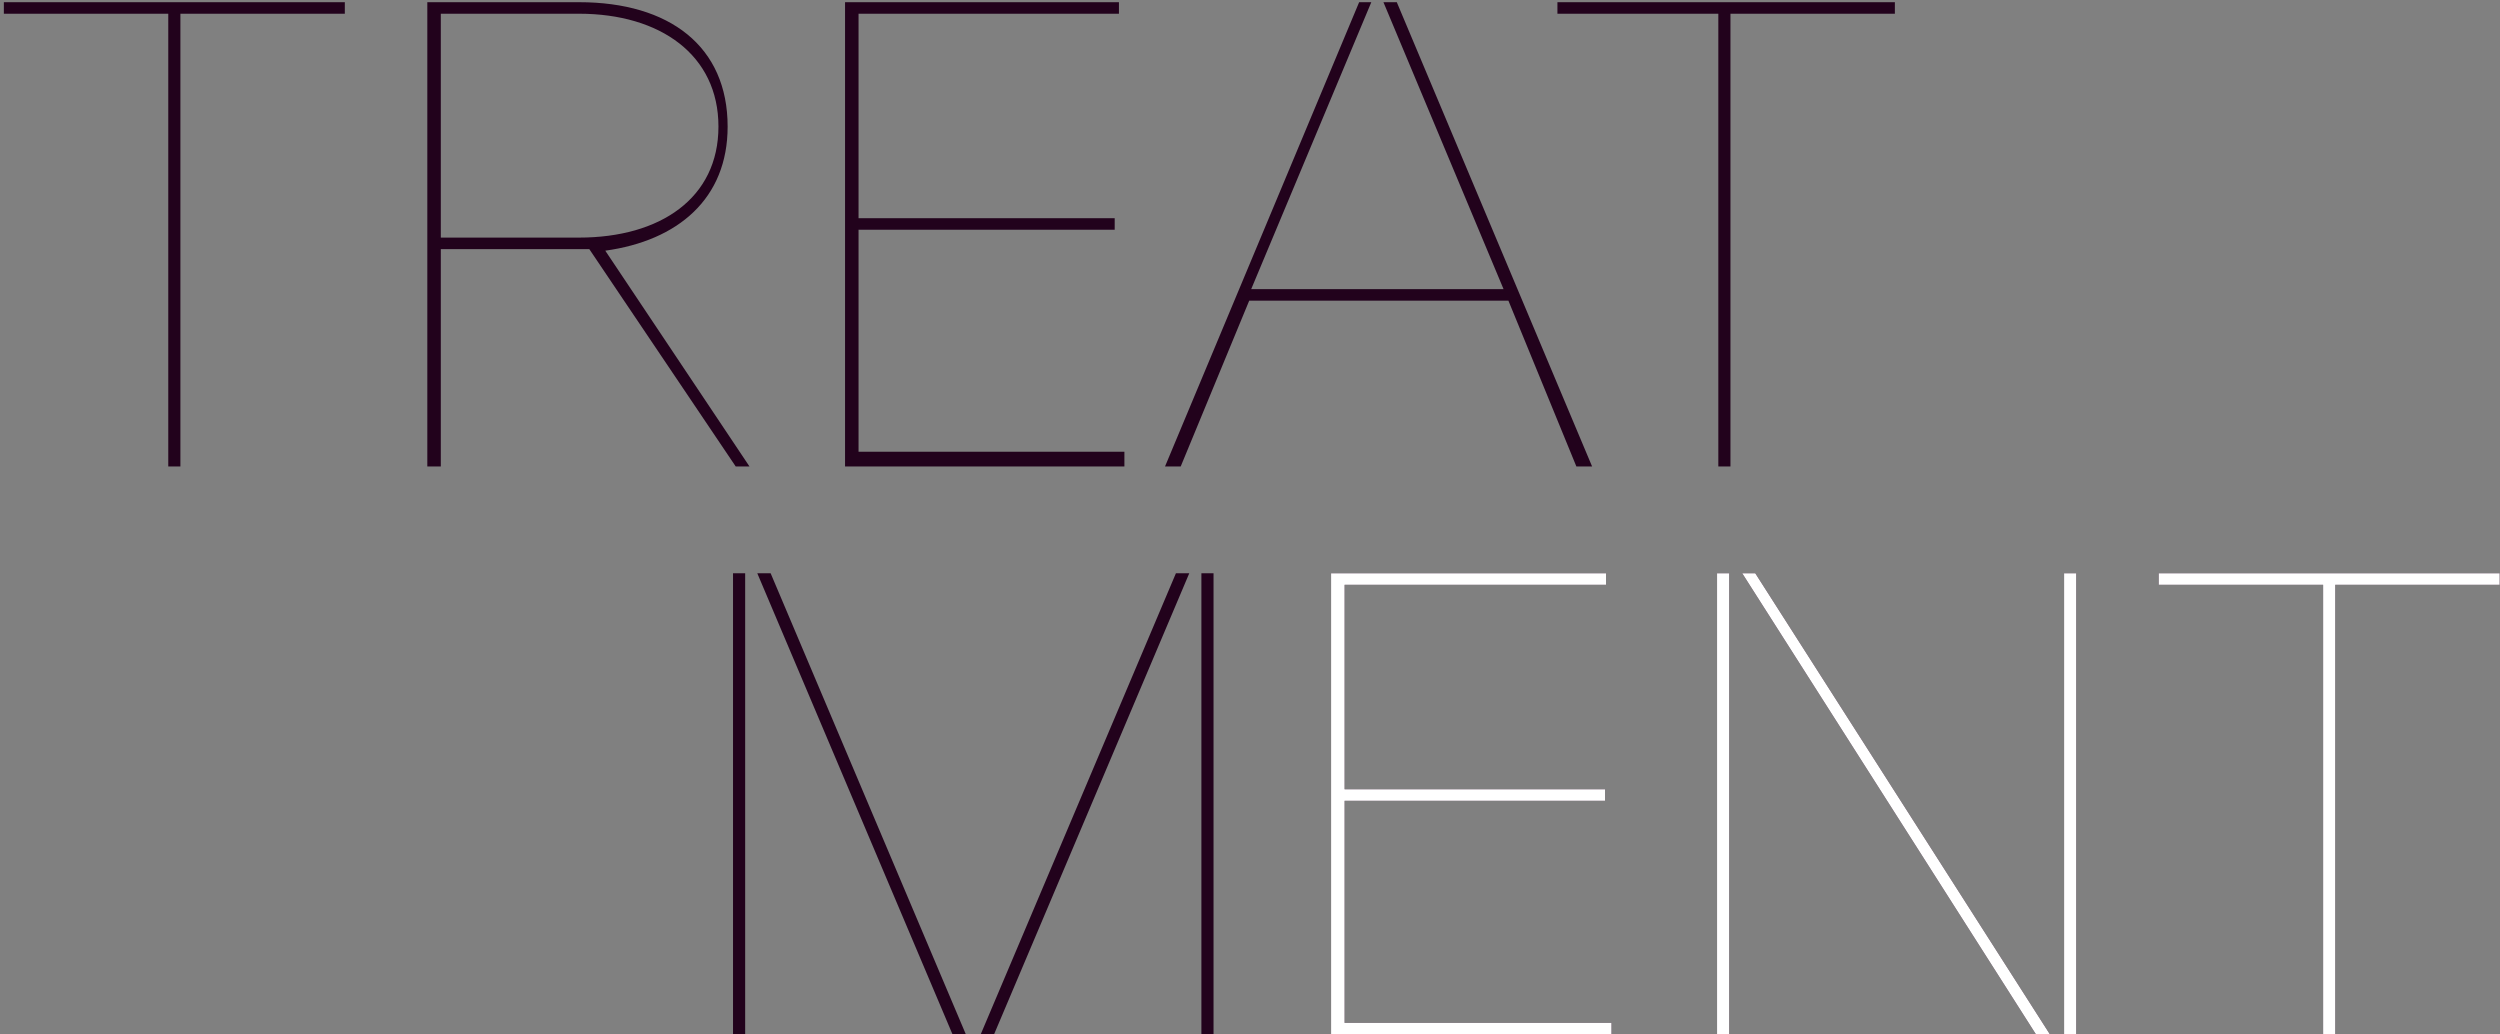 <svg width="626" height="259" viewBox="0 0 626 259" fill="none" xmlns="http://www.w3.org/2000/svg">
<rect x="0" y="0" width="626" height="259" fill="#808080" stroke="none"/>
<g clip-path="url(#clip0_4_77)">
<g clip-path="url(#clip1_4_77)">
<g clip-path="url(#clip2_4_77)">
<path fill-rule="evenodd" clip-rule="evenodd" d="M433.306 3.436V116.8H430.268V3.436H389.98V0.55H474.476V3.436H433.306ZM394.724 116.8L377.709 75.293H312.8L295.65 116.8H291.723L340.33 0.55H343.375L313.296 72.407H376.494L346.414 0.55H349.756L398.66 116.8H394.724ZM211.6 0.55H280.183V3.436H214.98V54.633H279.119V57.519H214.98V113.121H281.55V116.8H211.6V0.55ZM184.22 116.8L147.562 62.38H144.979H110.38V116.8H107V0.55H144.979C167.7 0.55 182.199 11.64 182.199 31.693C182.199 49.771 169.742 60.254 151.56 62.77L187.668 116.8H184.22ZM179.9 31.693C179.9 13.767 165.336 3.436 144.979 3.436H110.38V59.494H144.979C165.336 59.494 179.9 49.619 179.9 31.693ZM45.173 116.8H42.135V3.436H0.965V0.55H86.343V3.436H45.173V116.8Z" fill="#22021C"/>
<path fill-rule="evenodd" clip-rule="evenodd" d="M584.748 146.436V259.8H581.709V146.436H540.54V143.55H625.918V146.436H584.748ZM516.846 143.55H519.884V259.8H516.846V143.55ZM436.25 143.55H439.52L513.808 259.8H510.313L436.25 143.55ZM429.949 143.55H432.987V259.8H429.949V143.55ZM333.3 143.55H402.153V146.436H336.69V197.633H401.9V200.519H336.69V256.121H403.52V259.8H333.3V143.55ZM300.83 143.55H303.869V259.8H300.83V143.55ZM245.228 259.8L294.45 143.55H297.792L248.57 259.8H245.228ZM189.626 143.55H192.968L242.19 259.8H238.848L189.626 143.55ZM183.549 143.55H186.588V259.8H183.549V143.55Z" fill="#22021C"/>
<path fill-rule="evenodd" clip-rule="evenodd" d="M584.748 146.436V259.8H581.709V146.436H540.54V143.55H625.918V146.436H584.748ZM516.846 143.55H519.884V259.8H516.846V143.55ZM436.25 143.55H439.52L513.808 259.8H510.313L436.25 143.55ZM429.949 143.55H432.987V259.8H429.949V143.55ZM333.3 143.55H402.153V146.436H336.69V197.633H401.9V200.519H336.69V256.121H403.52V259.8H333.3V143.55Z" fill="white"/>
</g>
</g>
</g>
<defs>
<clipPath id="clip0_4_77">
<rect width="626" height="259" fill="white"/>
</clipPath>
<clipPath id="clip1_4_77">
<rect width="626" height="259" fill="white"/>
</clipPath>
<clipPath id="clip2_4_77">
<rect width="626" height="259" fill="white"/>
</clipPath>
</defs>
</svg>
